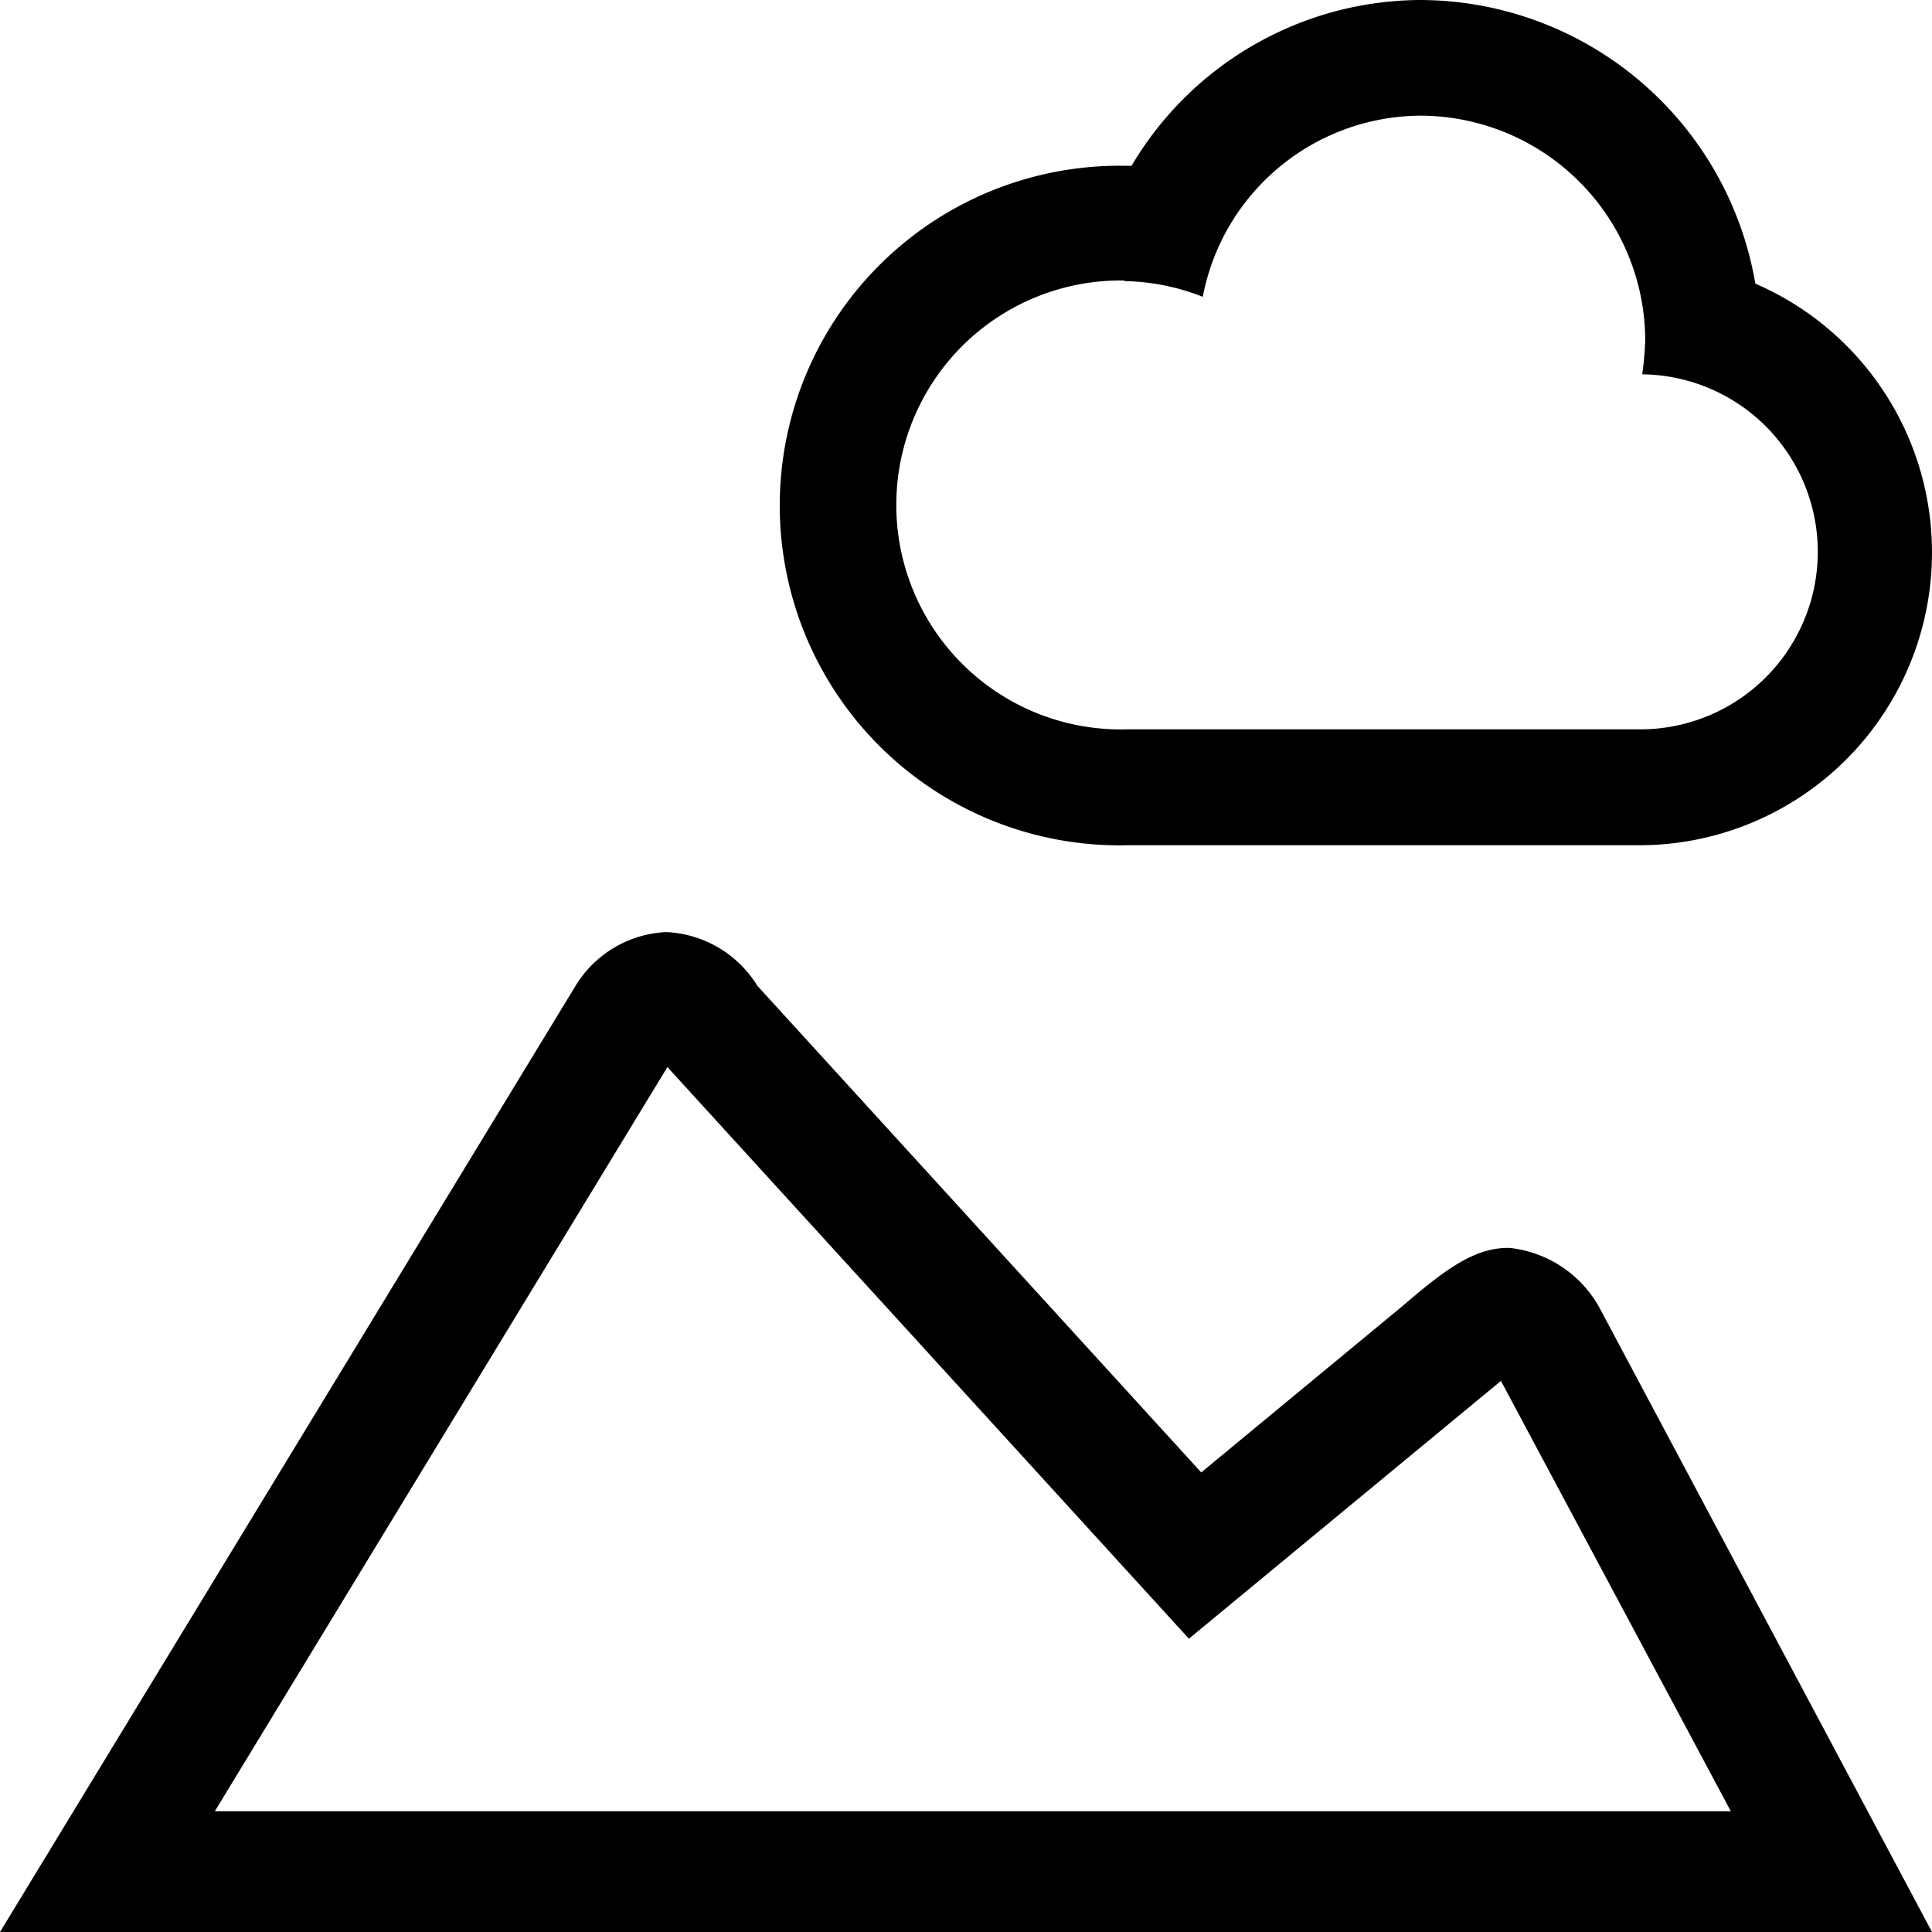 <svg id="Ebene_1" data-name="Ebene 1" xmlns="http://www.w3.org/2000/svg" viewBox="0 0 16 16"><path d="M9.334,7l4.235,0a2.425,2.425,0,0,0,.968-4.651A2.823,2.823,0,0,0,11.757,0,2.794,2.794,0,0,0,9.371,1.373H9.313A2.814,2.814,0,1,0,9.334,7ZM9.313,2.328a1.848,1.848,0,0,1,.648.13,1.845,1.845,0,0,1,1.8-1.5,1.865,1.865,0,0,1,1.864,1.862A2.573,2.573,0,0,1,13.6,3.1a1.47,1.47,0,0,1-.032,2.94l-4.234,0a1.859,1.859,0,1,1-.021-3.717Z"/><path d="M13.253,10.843a.967.967,0,0,0-.749-.508c-.3-.009-.56.2-.895.486L9.948,12.194,6.273,8.165a.937.937,0,0,0-.755-.446.929.929,0,0,0-.752.446L0,16H16ZM5.529,8.834l0,.005,4.317,4.732,2.526-2.087.058-.048L14.334,15H1.779Z"/></svg>